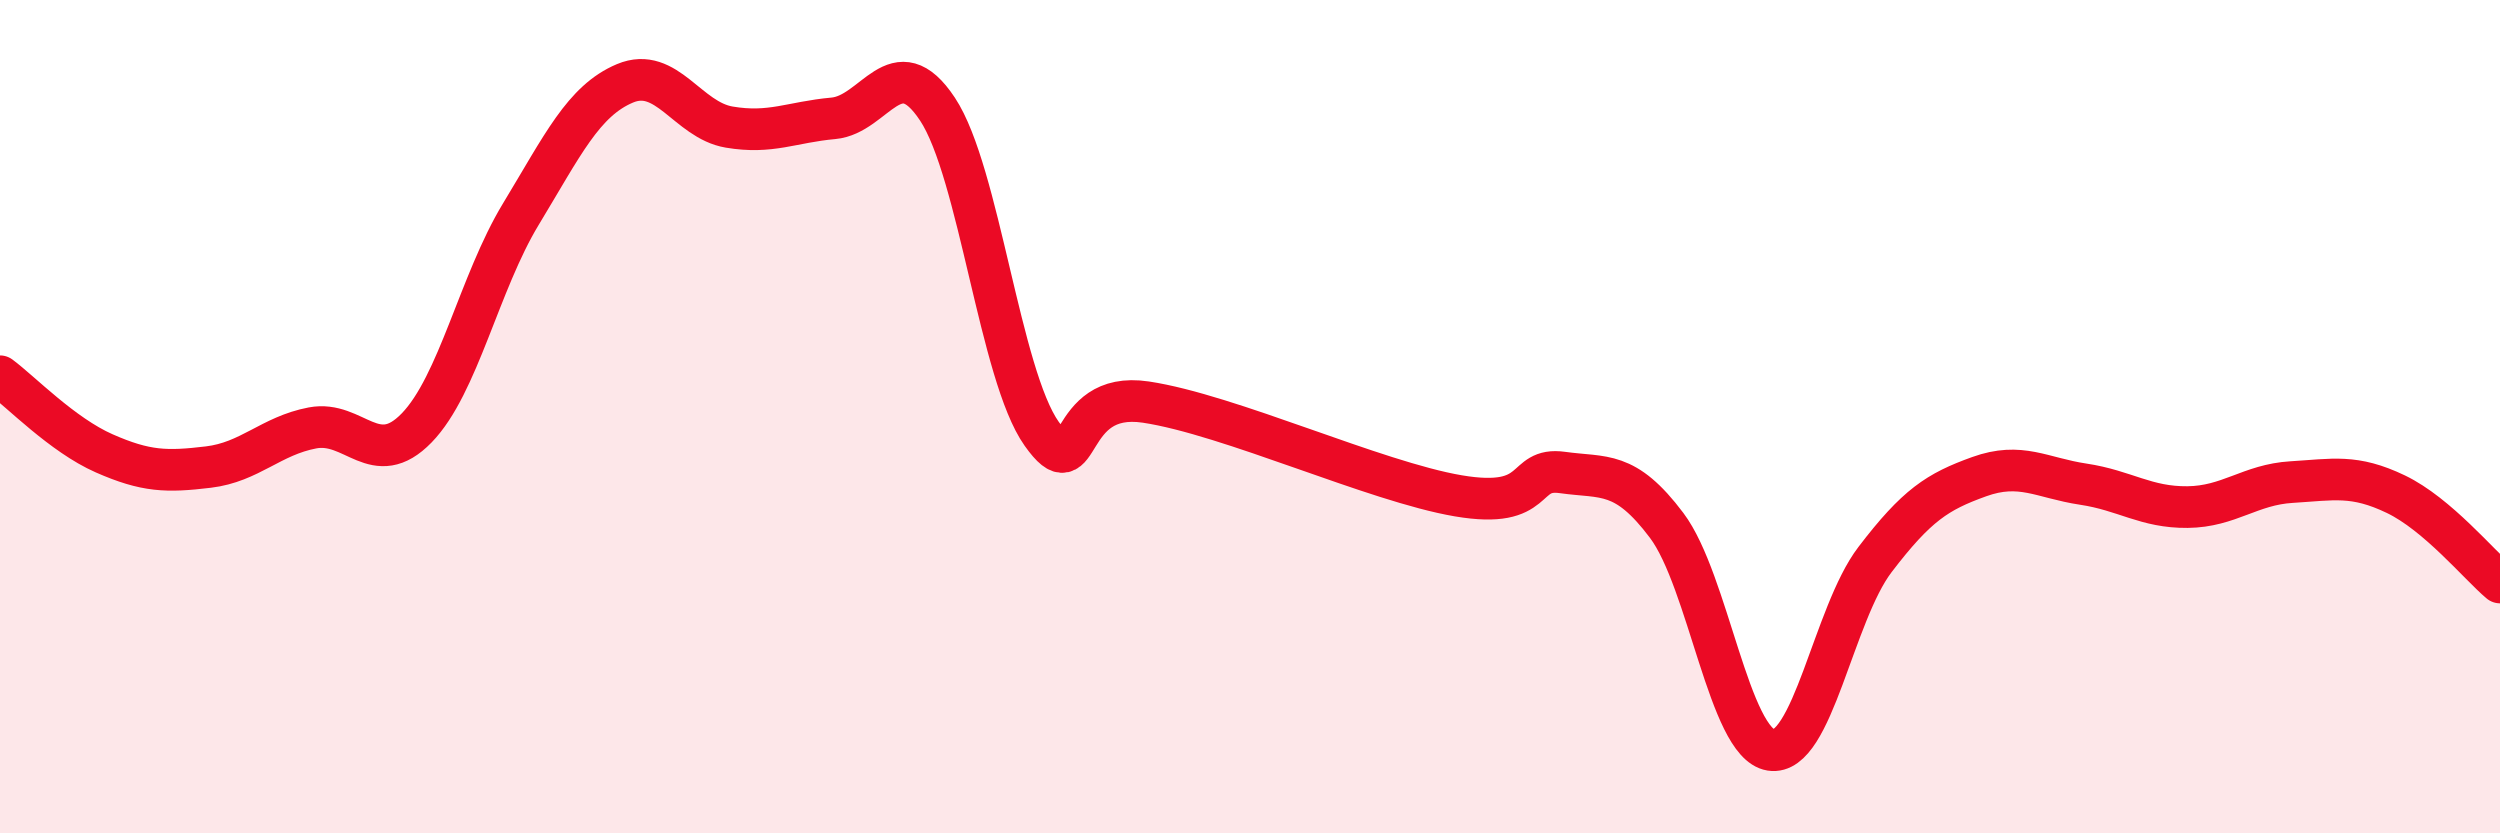 
    <svg width="60" height="20" viewBox="0 0 60 20" xmlns="http://www.w3.org/2000/svg">
      <path
        d="M 0,9.03 C 0.5,9.4 1.5,10.44 2.5,10.88 C 3.5,11.32 4,11.33 5,11.21 C 6,11.09 6.5,10.46 7.5,10.27 C 8.5,10.08 9,11.3 10,10.27 C 11,9.24 11.5,6.79 12.5,5.14 C 13.5,3.49 14,2.42 15,2 C 16,1.58 16.5,2.88 17.5,3.05 C 18.5,3.22 19,2.93 20,2.84 C 21,2.75 21.5,1.11 22.5,2.62 C 23.5,4.13 24,9 25,10.41 C 26,11.82 25.5,9.35 27.5,9.65 C 29.5,9.95 33,11.56 35,11.9 C 37,12.24 36.5,11.2 37.5,11.34 C 38.5,11.48 39,11.28 40,12.61 C 41,13.94 41.5,17.84 42.5,18 C 43.5,18.16 44,14.74 45,13.43 C 46,12.12 46.5,11.8 47.5,11.44 C 48.5,11.08 49,11.47 50,11.62 C 51,11.77 51.5,12.18 52.5,12.17 C 53.5,12.16 54,11.63 55,11.57 C 56,11.51 56.5,11.38 57.5,11.86 C 58.5,12.34 59.5,13.56 60,13.98L60 20L0 20Z"
        fill="#EB0A25"
        opacity="0.1"
        stroke-linecap="round"
        stroke-linejoin="round"
      />
      <path
        d="M 0,9.03 C 0.5,9.4 1.5,10.44 2.5,10.88 C 3.5,11.32 4,11.33 5,11.21 C 6,11.09 6.5,10.46 7.5,10.27 C 8.5,10.08 9,11.3 10,10.27 C 11,9.24 11.5,6.79 12.5,5.14 C 13.5,3.49 14,2.42 15,2 C 16,1.58 16.5,2.88 17.5,3.05 C 18.5,3.22 19,2.93 20,2.84 C 21,2.75 21.5,1.11 22.5,2.62 C 23.5,4.13 24,9 25,10.41 C 26,11.82 25.5,9.35 27.5,9.65 C 29.5,9.95 33,11.56 35,11.9 C 37,12.24 36.5,11.2 37.5,11.34 C 38.5,11.48 39,11.28 40,12.61 C 41,13.94 41.5,17.84 42.5,18 C 43.5,18.16 44,14.74 45,13.43 C 46,12.12 46.5,11.8 47.5,11.44 C 48.5,11.08 49,11.47 50,11.62 C 51,11.77 51.5,12.18 52.5,12.17 C 53.5,12.16 54,11.63 55,11.57 C 56,11.51 56.5,11.38 57.5,11.86 C 58.5,12.34 59.5,13.56 60,13.98"
        stroke="#EB0A25"
        stroke-width="1"
        fill="none"
        stroke-linecap="round"
        stroke-linejoin="round"
      />
    </svg>
  